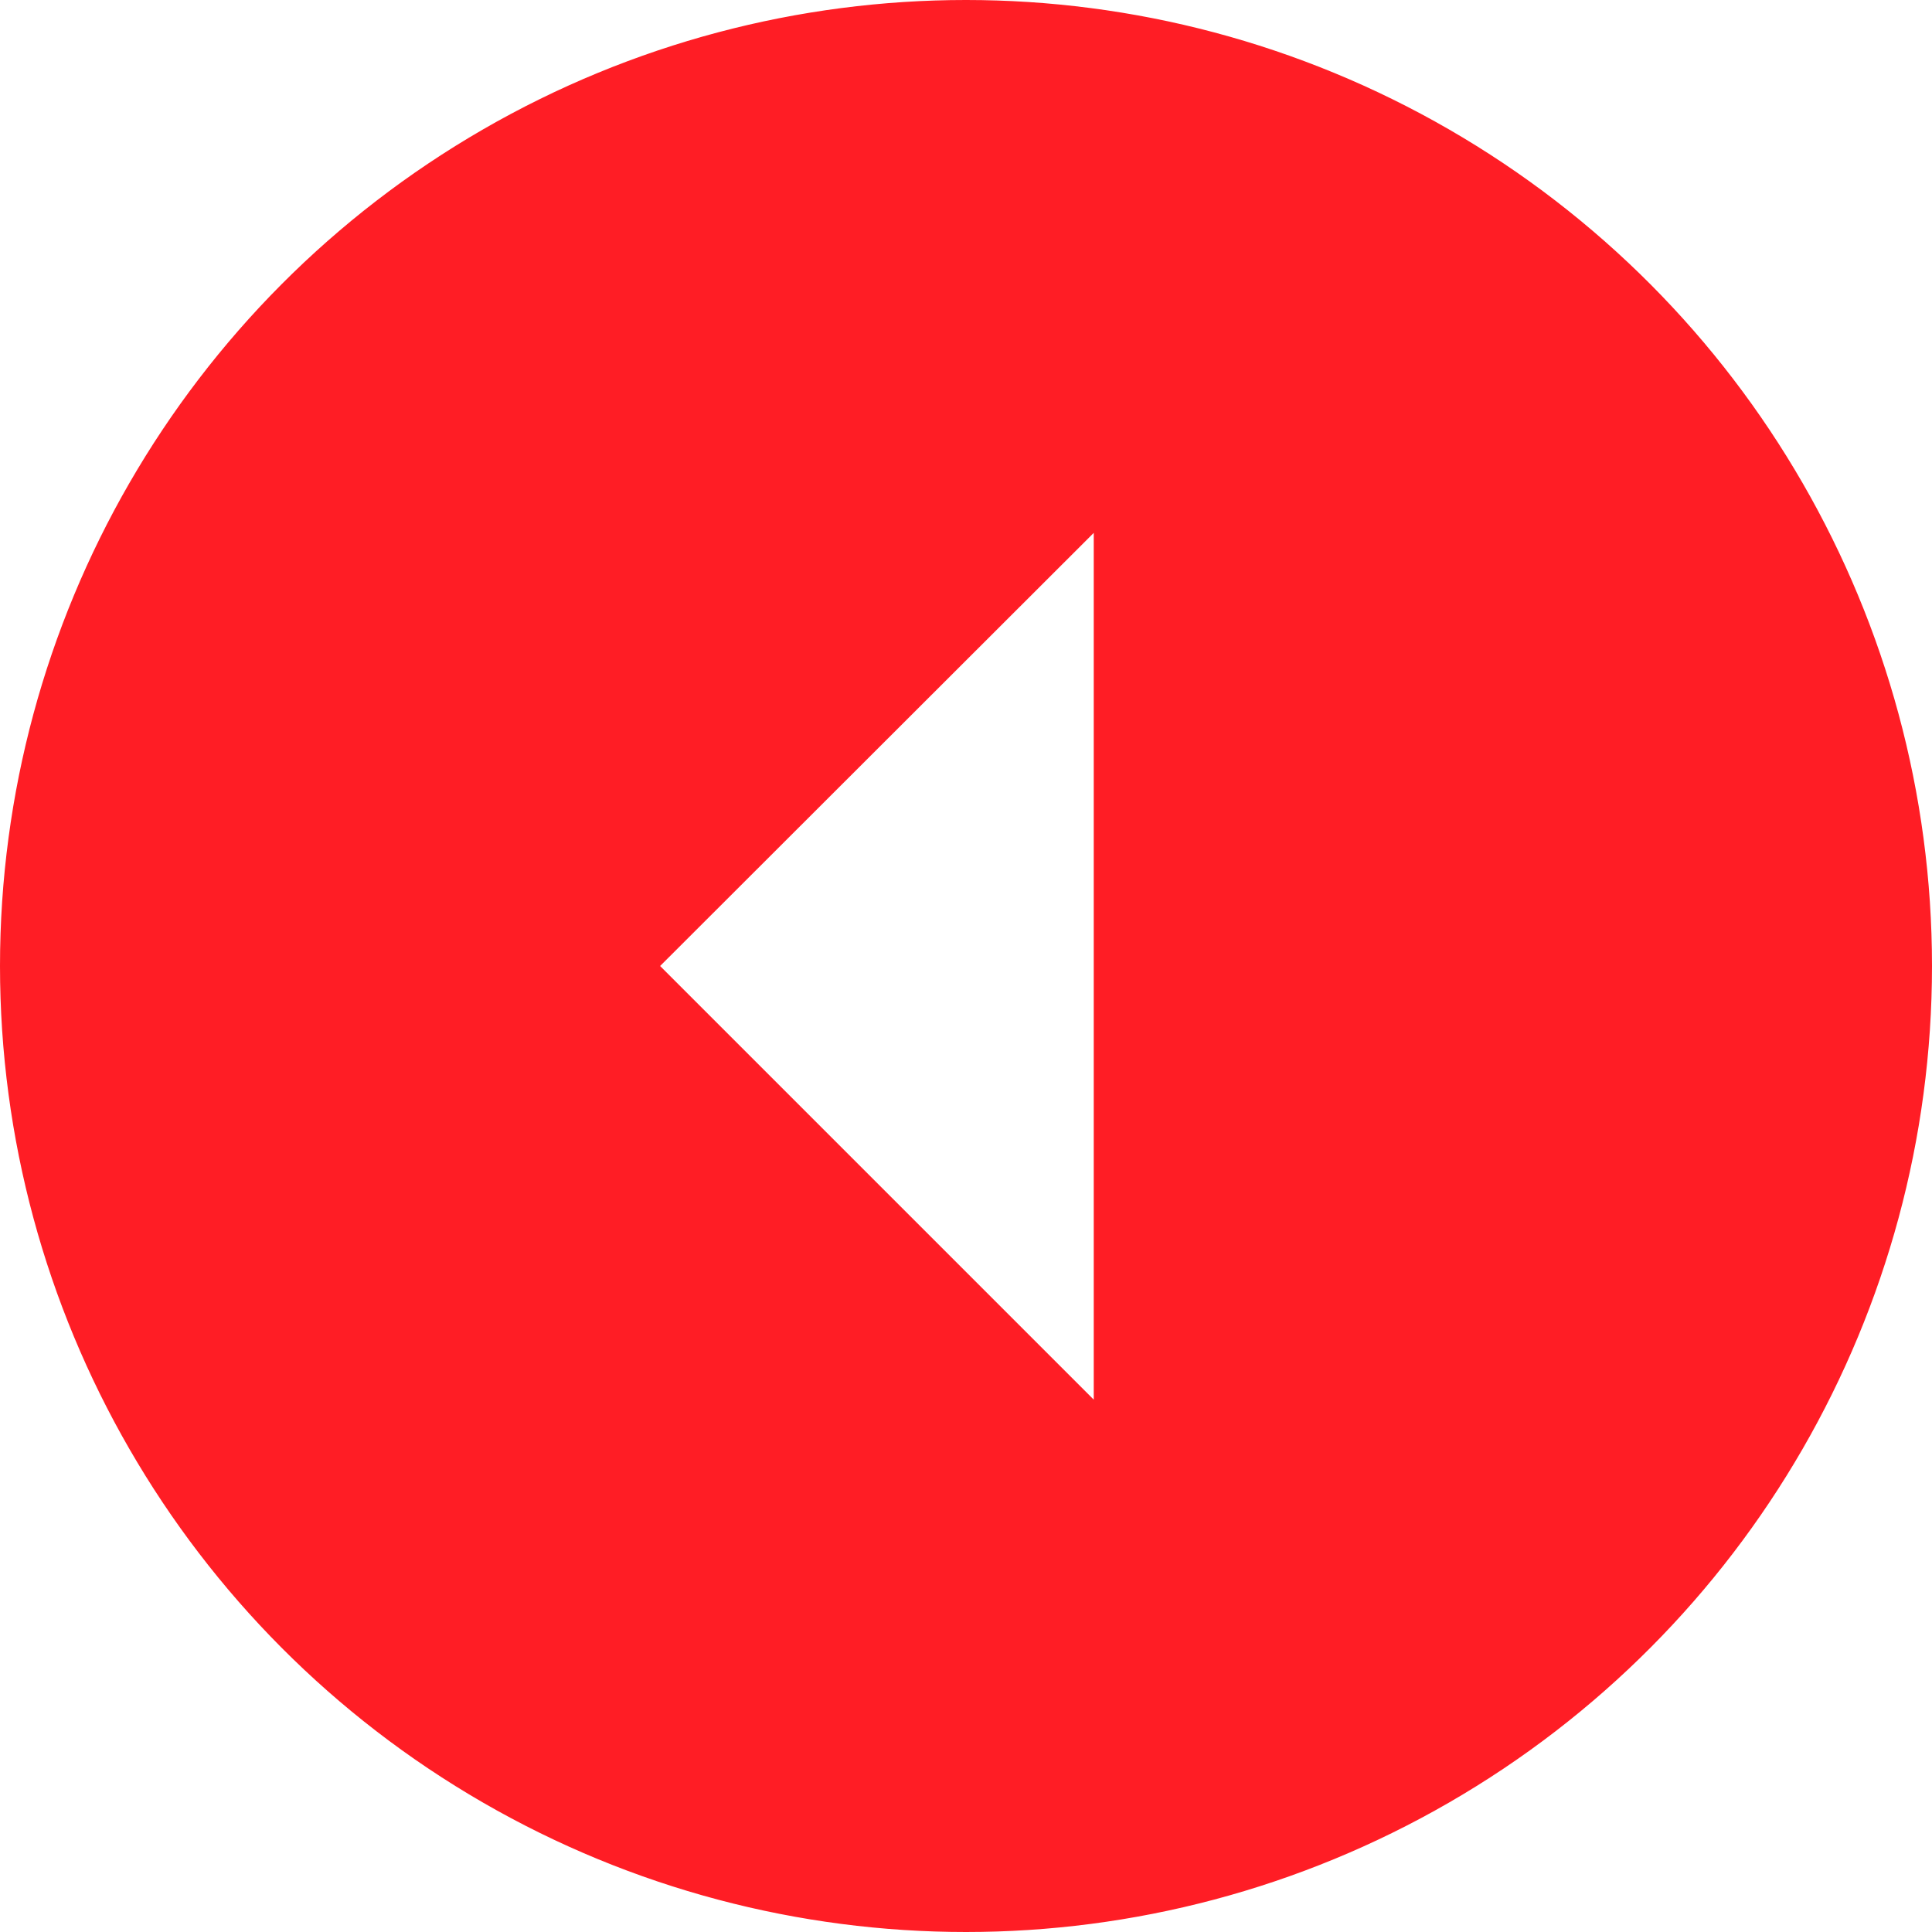 <?xml version="1.0" encoding="UTF-8"?>
<svg id="Layer_2" data-name="Layer 2" xmlns="http://www.w3.org/2000/svg" xmlns:xlink="http://www.w3.org/1999/xlink" viewBox="0 0 37.96 37.96">
  <defs>
    <style>
      .cls-1 {
        fill: #ff1d25;
        filter: url(#drop-shadow-1);
        stroke: #ff1d25;
        stroke-miterlimit: 10;
        stroke-width: .26px;
      }

      .cls-2 {
        fill: #fff;
        stroke-width: 0px;
      }
    </style>
    <filter id="drop-shadow-1" filterUnits="userSpaceOnUse">
      <feOffset dx="0" dy="0"/>
      <feGaussianBlur result="blur" stdDeviation="1.23"/>
      <feFlood flood-color="#000" flood-opacity=".1"/>
      <feComposite in2="blur" operator="in"/>
      <feComposite in="SourceGraphic"/>
    </filter>
  </defs>
  <g id="Layer_1-2" data-name="Layer 1">
    <g>
      <circle class="cls-1" cx="18.98" cy="18.98" r="18.85"/>
      <polygon class="cls-2" points="21.49 10.47 21.49 27.5 12.97 18.98 21.49 10.47"/>
    </g>
  </g>
</svg>